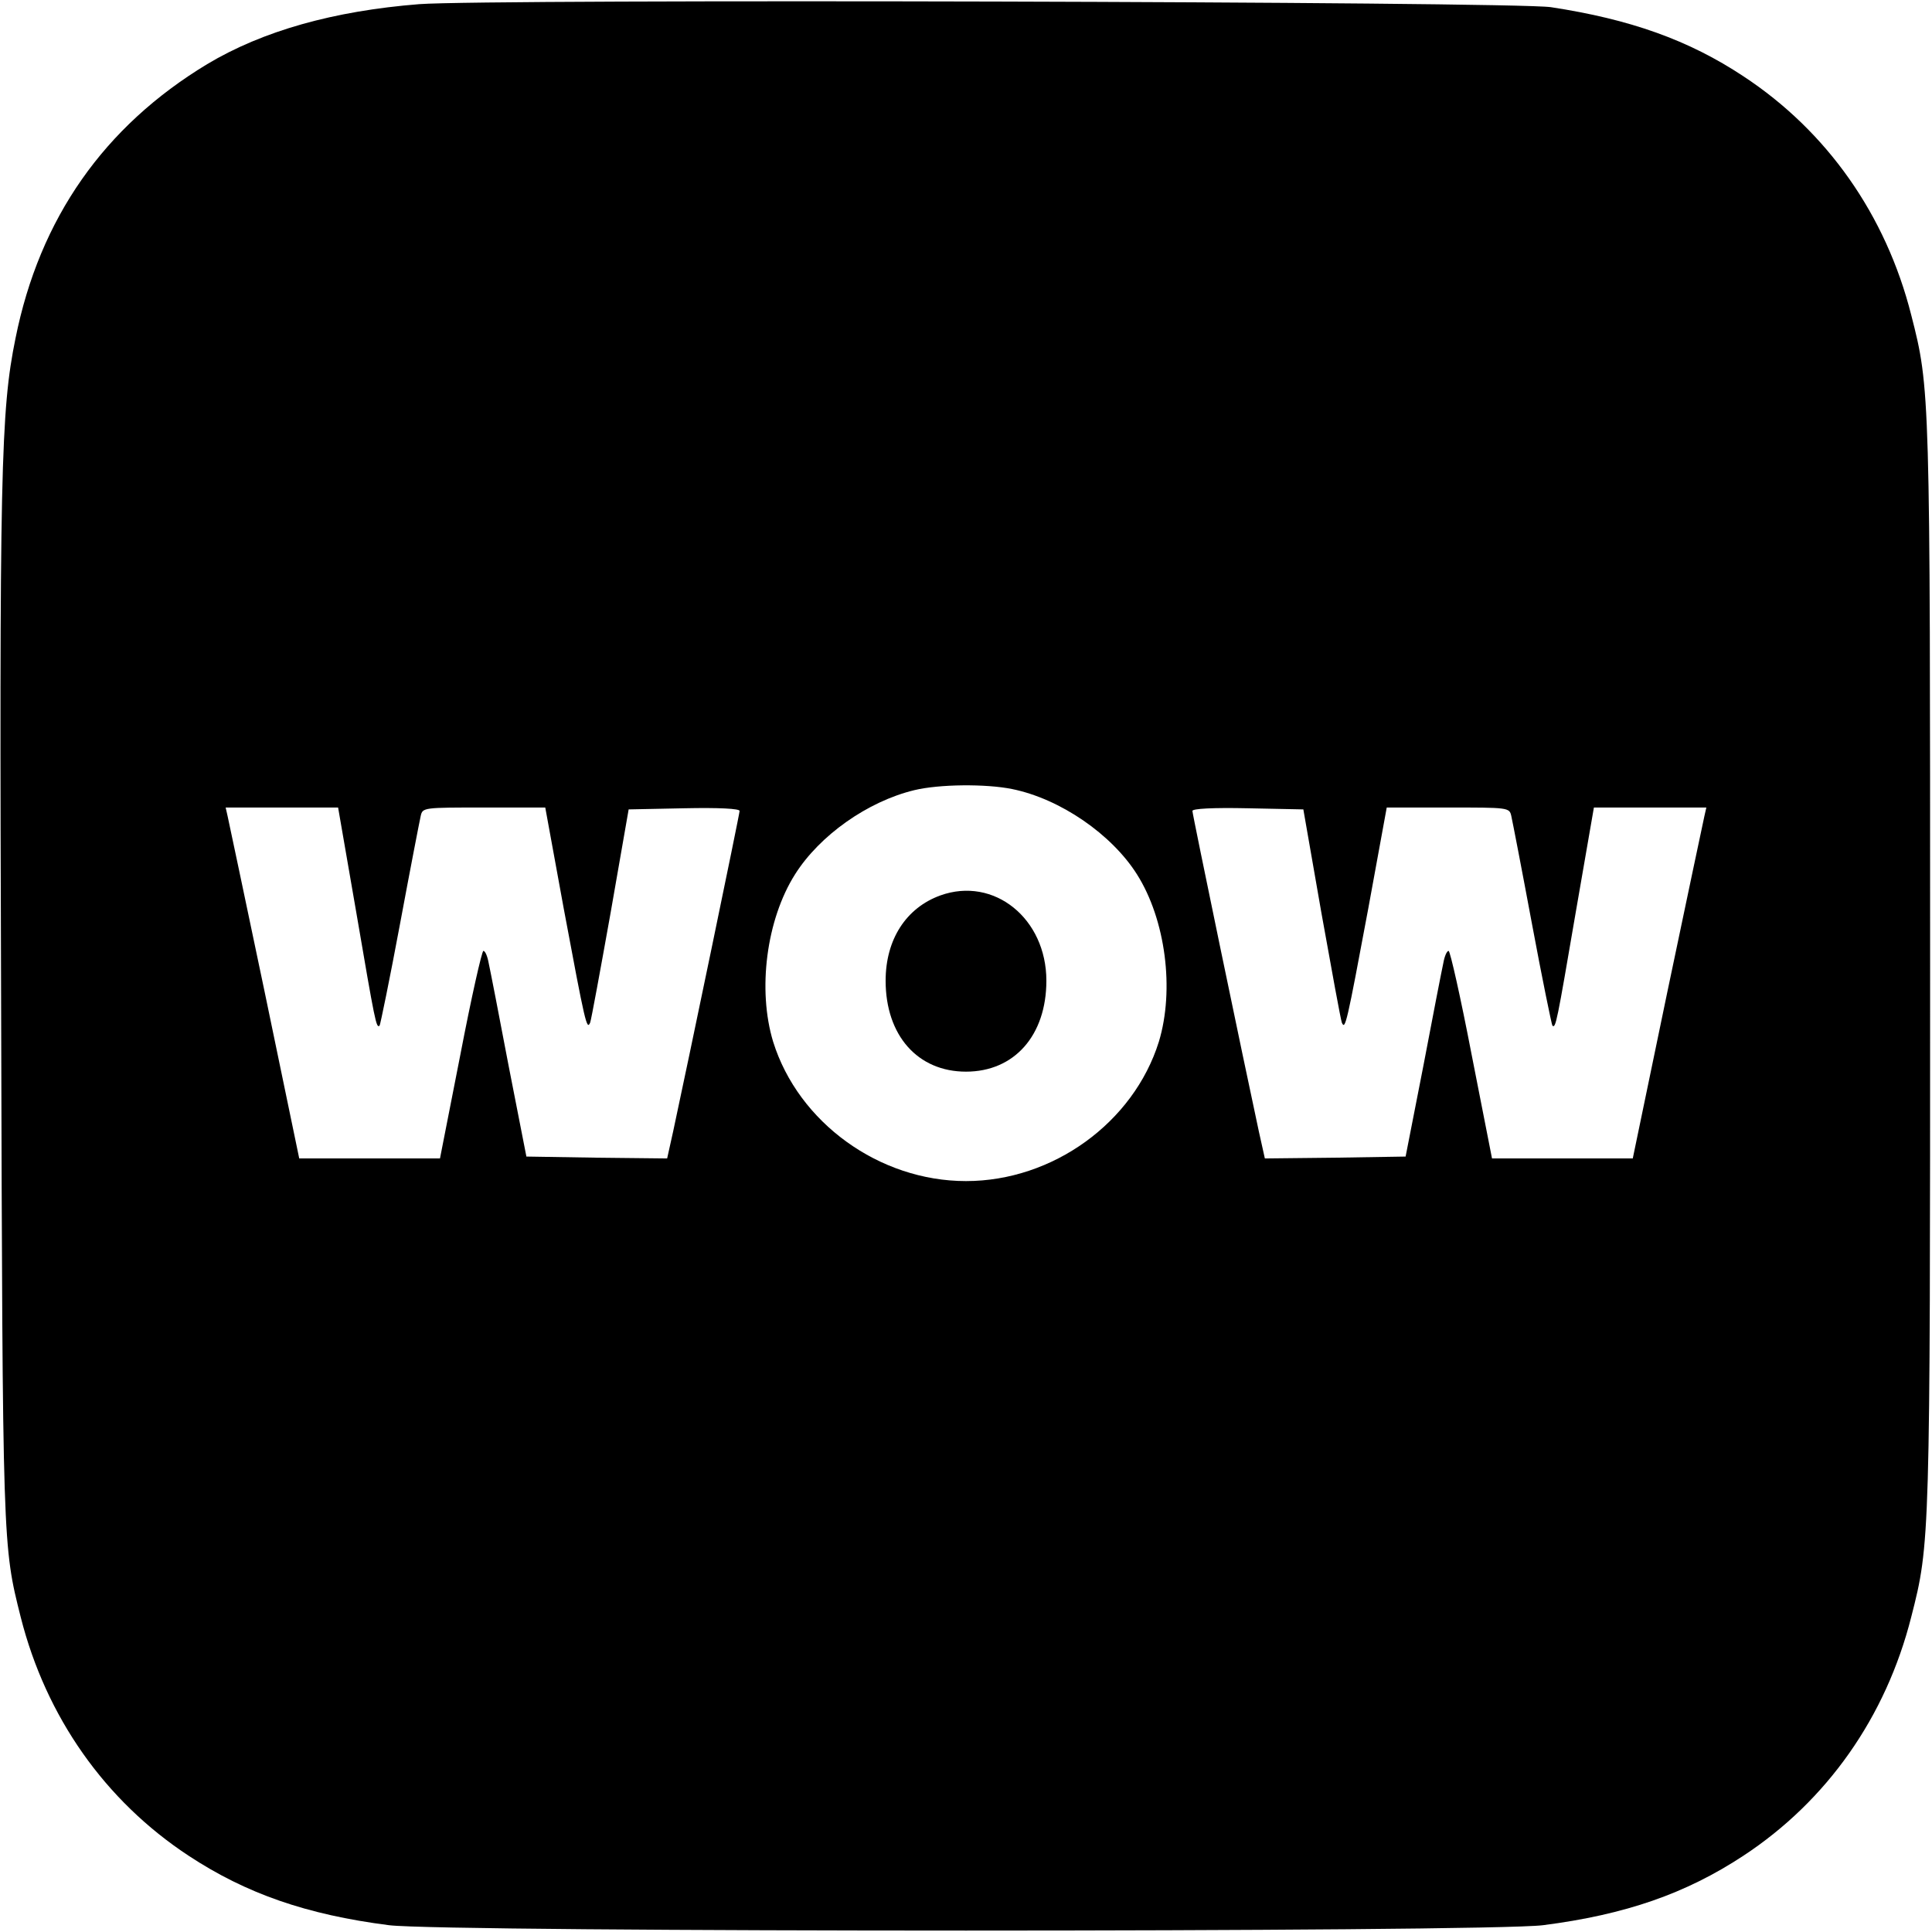 <?xml version="1.0" standalone="no"?>
<!DOCTYPE svg PUBLIC "-//W3C//DTD SVG 20010904//EN"
 "http://www.w3.org/TR/2001/REC-SVG-20010904/DTD/svg10.dtd">
<svg version="1.0" xmlns="http://www.w3.org/2000/svg"
 width="512pt" height="512pt" viewBox="0 0 512 512"
 preserveAspectRatio="xMidYMid meet">
<g transform="translate(0,512) scale(0.1,-0.1)"
fill="#000000" stroke="none">
<path d="M1111 5109 c-227 -18 -415 -71 -562 -159 -273 -165 -444 -408 -508
-727 -39 -191 -43 -355 -38 -1773 4 -1434 4 -1425 52 -1616 67 -264 223 -486
445 -632 152 -100 312 -156 531 -184 152 -19 2906 -19 3058 0 219 28 379 84
531 184 222 146 378 368 445 633 50 195 50 203 50 1725 0 1522 0 1530 -50
1725 -67 265 -223 487 -445 633 -145 96 -300 151 -510 183 -103 15 -2813 22
-2999 8z m1571 -2080 c128 -26 264 -120 331 -226 76 -120 100 -306 58 -444
-67 -214 -281 -369 -511 -369 -230 0 -444 155 -511 369 -42 138 -18 324 58
444 65 103 192 193 316 223 66 16 190 17 259 3z m-1738 -326 c50 -292 53 -309
62 -301 2 3 27 124 54 269 27 145 52 274 55 287 5 22 8 22 168 22 l162 0 49
-268 c57 -305 61 -323 70 -302 3 8 27 139 54 290 l48 275 147 3 c93 2 147 -1
147 -7 0 -9 -138 -673 -176 -849 l-16 -72 -186 2 -187 3 -47 240 c-25 132 -49
255 -53 273 -3 17 -9 32 -14 32 -4 0 -32 -124 -61 -275 l-54 -275 -186 0 -187
0 -92 443 c-51 243 -95 452 -98 465 l-5 22 149 0 149 0 48 -277z m2558 -3 c27
-151 51 -282 54 -290 9 -21 13 -3 70 302 l49 268 162 0 c160 0 163 0 168 -22
3 -13 28 -142 55 -287 27 -145 52 -266 54 -269 9 -8 12 9 62 301 l48 277 149
0 149 0 -5 -22 c-3 -13 -47 -222 -98 -465 l-92 -443 -187 0 -186 0 -54 275
c-29 151 -57 275 -61 275 -5 0 -11 -15 -14 -32 -4 -18 -28 -141 -53 -273 l-47
-240 -187 -3 -186 -2 -16 72 c-38 176 -176 840 -176 849 0 6 54 9 147 7 l147
-3 48 -275z"/>
<path d="M2492 2747 c-91 -33 -145 -117 -145 -226 0 -145 85 -241 213 -241
128 0 213 96 213 241 0 165 -139 277 -281 226z"/>
</g>
</svg>
